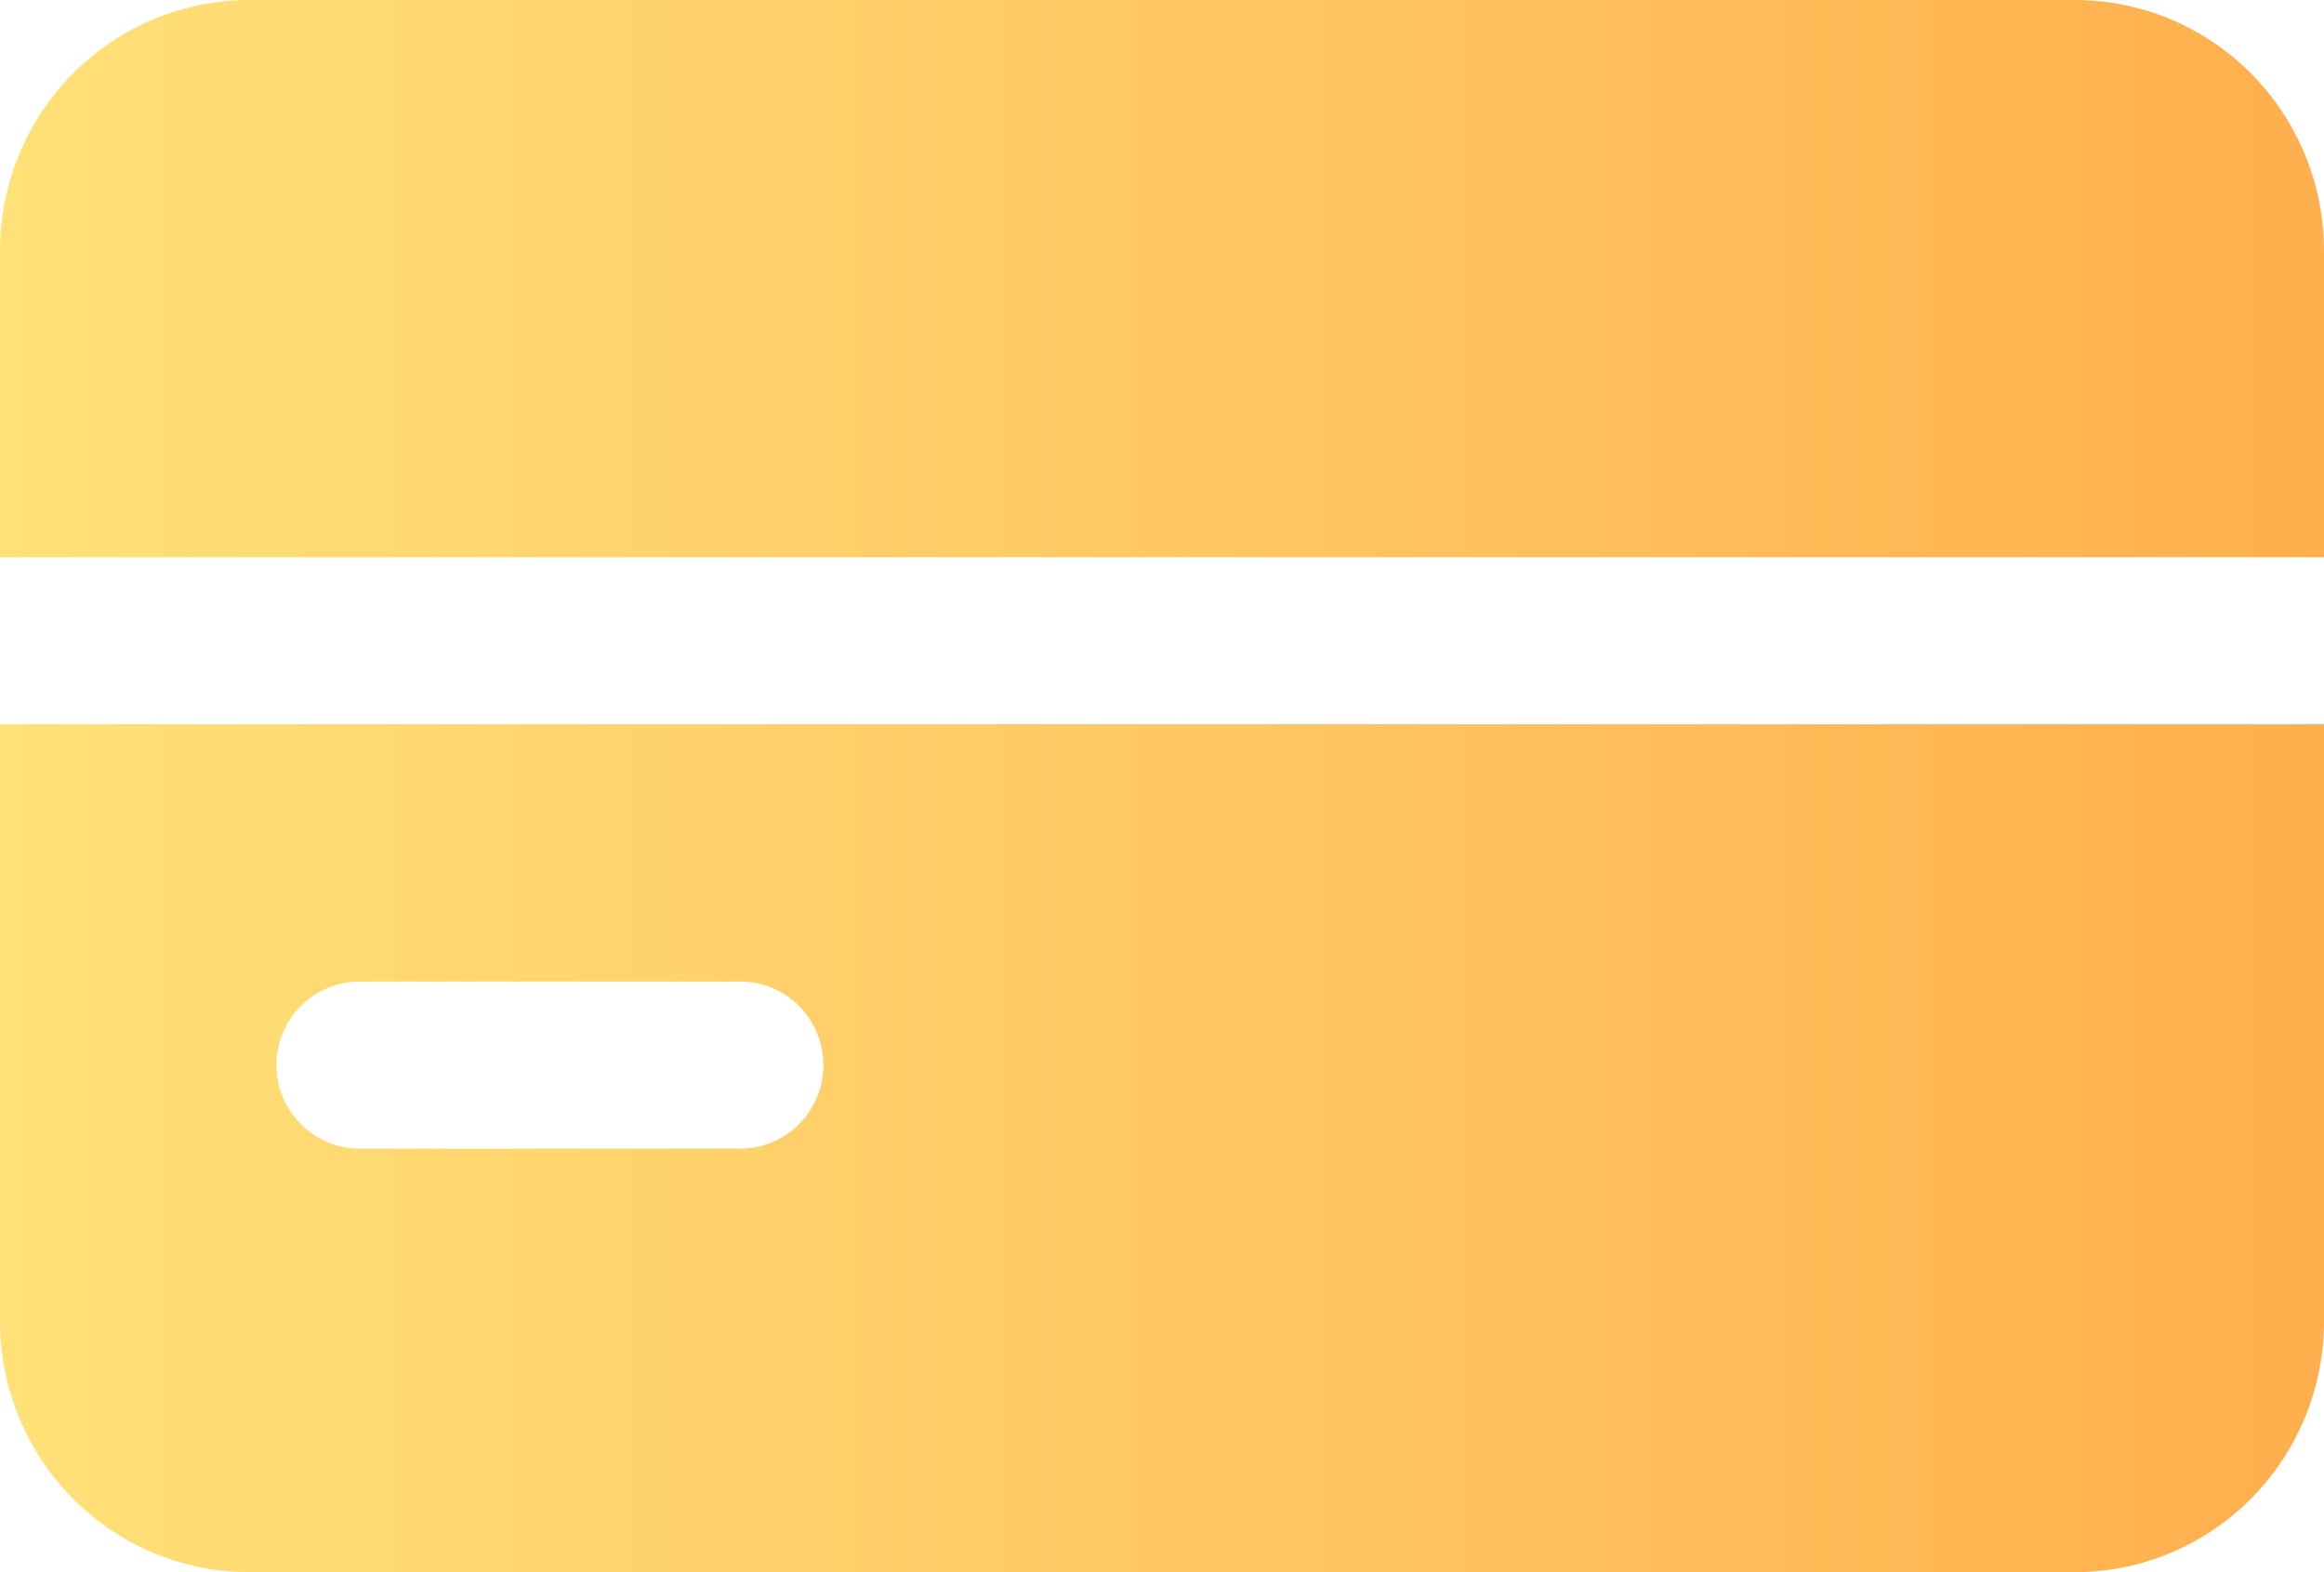 <svg width="68" height="46" viewBox="0 0 68 46" fill="none" xmlns="http://www.w3.org/2000/svg">
<path d="M68 7.333V16.303H0V7.333C0.002 5.388 0.77 3.524 2.136 2.149C3.502 0.775 5.354 0.002 7.286 0H60.714C62.646 0.002 64.498 0.775 65.864 2.149C67.23 3.524 67.999 5.388 68 7.333ZM68 21.191V38.667C67.999 40.612 67.23 42.476 65.864 43.851C64.498 45.225 62.646 45.998 60.714 46H7.286C5.354 45.998 3.502 45.225 2.136 43.851C0.77 42.476 0.002 40.612 0 38.667V21.191H68ZM8.087 31.164C8.089 31.811 8.346 32.432 8.801 32.89C9.256 33.348 9.872 33.606 10.516 33.608H21.663C22.307 33.608 22.925 33.35 23.38 32.892C23.836 32.434 24.091 31.812 24.091 31.164C24.091 30.515 23.836 29.894 23.38 29.435C22.925 28.977 22.307 28.719 21.663 28.719H10.516C9.872 28.721 9.256 28.979 8.801 29.437C8.345 29.895 8.089 30.516 8.087 31.164Z" fill="url(#paint0_linear_39_12914)"/>
<defs>
<linearGradient id="paint0_linear_39_12914" x1="0" y1="23" x2="68" y2="23" gradientUnits="userSpaceOnUse">
<stop stop-color="#FFE178"/>
<stop offset="1" stop-color="#FFAF4D"/>
</linearGradient>
</defs>
</svg>
